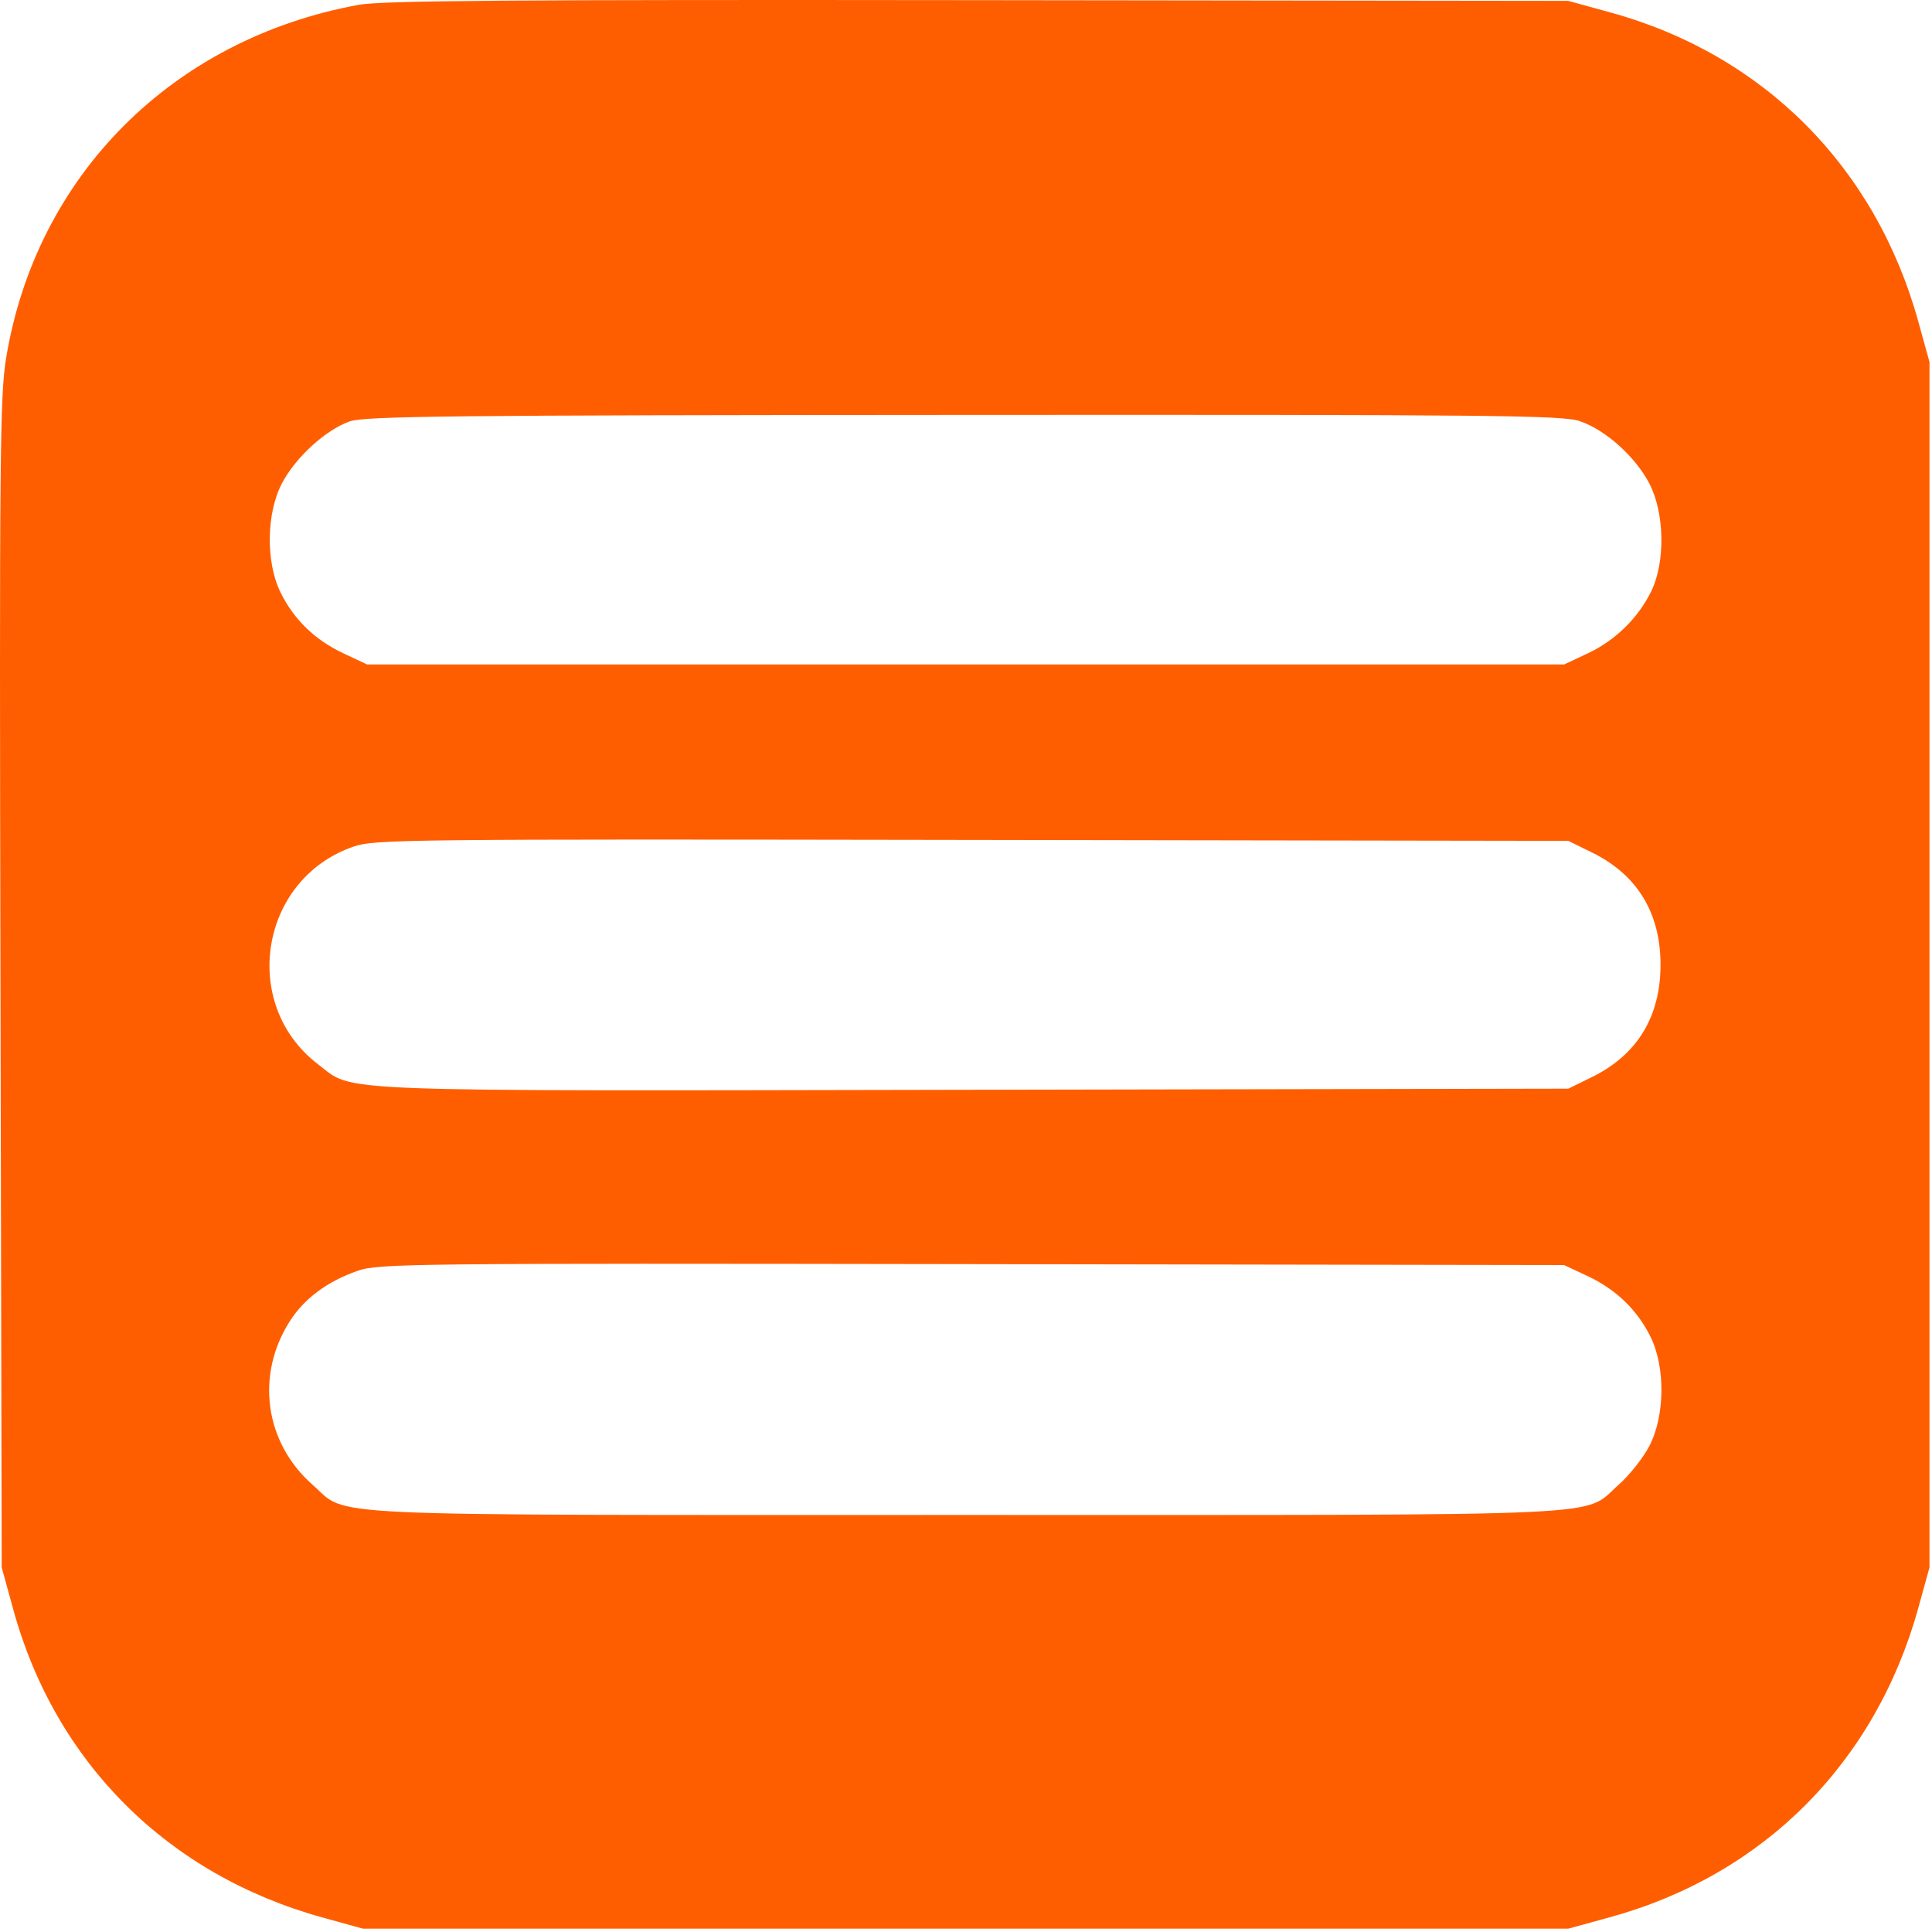 <?xml version="1.0" encoding="UTF-8"?> <svg xmlns="http://www.w3.org/2000/svg" width="460" height="460" viewBox="0 0 460 460" fill="none"> <path fill-rule="evenodd" clip-rule="evenodd" d="M85.355 1.155C41.06 9.276 8.625 41.782 1.458 85.236C-0.023 94.214 -0.157 109.03 0.111 234.206L0.409 373.206L3.157 383.206C13.182 419.699 39.952 446.364 76.786 456.547L86.405 459.206H229.905H373.405L383.405 456.457C419.907 446.421 446.563 419.659 456.746 382.825L459.405 373.206V229.706V86.206L456.746 76.587C446.563 39.753 419.9 12.984 383.405 2.957L373.405 0.21L232.905 0.036C121.739 -0.101 90.933 0.133 85.355 1.155ZM376.171 100.281C382.253 102.353 389.346 108.712 392.683 115.083C396.351 122.086 396.553 133.875 393.125 140.833C389.974 147.23 384.556 152.507 377.972 155.595L372.405 158.206H229.905H87.405L81.819 155.586C75.015 152.396 69.978 147.526 66.797 141.064C63.253 133.866 63.401 122.196 67.127 115.083C70.354 108.921 77.511 102.37 83.229 100.344C86.836 99.065 106.748 98.853 229.477 98.785C356.286 98.714 372.045 98.875 376.171 100.281ZM379.087 202.996C389.814 208.264 395.364 217.371 395.364 229.706C395.364 242.041 389.814 251.148 379.087 256.416L373.405 259.206L231.958 259.47C75.658 259.761 84.516 260.104 75.743 253.413C57.022 239.134 61.837 209.316 84.11 201.593C89.163 199.841 95.896 199.767 231.405 199.982L373.405 200.206L379.087 202.996ZM377.991 303.826C384.795 307.016 389.832 311.886 393.013 318.348C396.557 325.546 396.409 337.216 392.683 344.329C391.207 347.147 387.928 351.276 385.397 353.504C376.605 361.243 388.196 360.706 229.905 360.706C71.614 360.706 83.205 361.243 74.413 353.504C63.023 343.478 60.792 327.421 69.004 314.571C72.476 309.137 77.952 305.078 85.205 302.559C90.135 300.847 97.716 300.765 231.405 300.98L372.405 301.206L377.991 303.826Z" fill="#FF5E00"></path> </svg> 